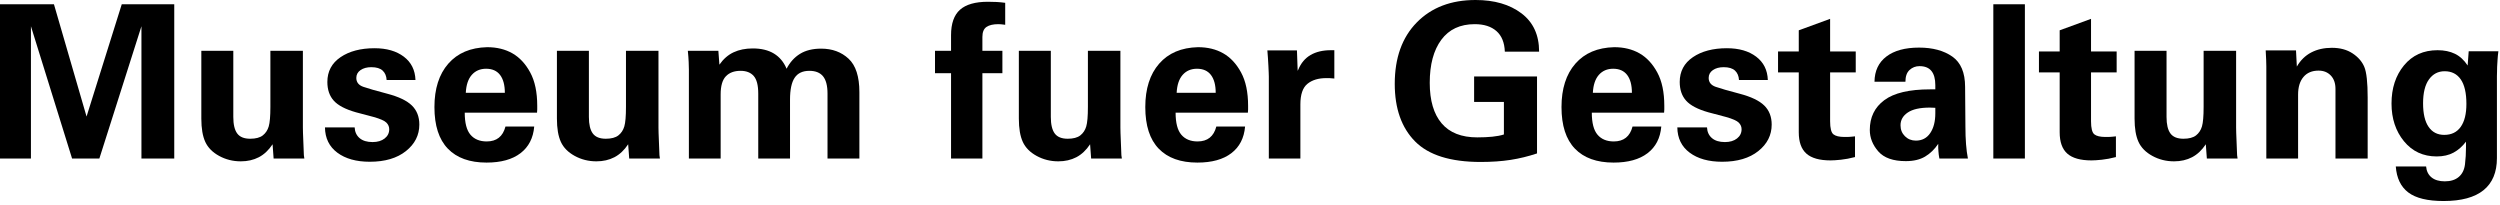 <?xml version="1.0" encoding="UTF-8" standalone="no"?>
<!DOCTYPE svg PUBLIC "-//W3C//DTD SVG 1.1//EN" "http://www.w3.org/Graphics/SVG/1.1/DTD/svg11.dtd">
<svg width="100%" height="100%" viewBox="0 0 586 48" version="1.1" xmlns="http://www.w3.org/2000/svg" xmlns:xlink="http://www.w3.org/1999/xlink" xml:space="preserve" xmlns:serif="http://www.serif.com/" style="fill-rule:evenodd;clip-rule:evenodd;stroke-linejoin:round;stroke-miterlimit:2;">
    <g transform="matrix(1,0,0,1,-739.014,-774.707)">
        <g transform="matrix(1,0,0,1,736.011,775.708)">
            <path d="M15.649,0L23.291,26.318L31.543,0L43.848,0L43.848,36.157L36.157,36.157L36.157,5.151L26.294,36.157L19.897,36.157L10.254,5.151L10.254,36.157L3.003,36.157L3.003,0L15.649,0Z" style="fill-rule:nonzero;"/>
            <path d="M57.69,10.913L57.69,26.416C57.69,28.174 57.996,29.464 58.606,30.286C59.216,31.108 60.229,31.519 61.646,31.519C62.948,31.519 63.932,31.258 64.6,30.737C65.267,30.216 65.731,29.517 65.991,28.638C66.252,27.759 66.382,26.229 66.382,24.048L66.382,10.913L73.999,10.913L73.999,28.906C73.999,29.183 74.007,29.598 74.023,30.151L74.194,34.473C74.194,35.124 74.243,35.685 74.341,36.157L67.139,36.157L66.895,32.813C65.983,34.196 64.909,35.209 63.672,35.852C62.435,36.495 61.027,36.816 59.448,36.816C57.609,36.816 55.916,36.393 54.37,35.547C52.824,34.701 51.742,33.606 51.123,32.263C50.505,30.92 50.195,29.102 50.195,26.807L50.195,10.913L57.69,10.913Z" style="fill-rule:nonzero;"/>
            <path d="M100.391,17.749L93.628,17.749C93.579,16.821 93.27,16.089 92.7,15.552C92.131,15.015 91.243,14.746 90.039,14.746C89.014,14.746 88.171,14.974 87.512,15.43C86.853,15.885 86.523,16.496 86.523,17.261C86.523,18.27 87.069,18.966 88.159,19.348C89.25,19.731 91.13,20.272 93.799,20.972C96.468,21.672 98.385,22.591 99.548,23.73C100.712,24.87 101.294,26.359 101.294,28.198C101.294,30.672 100.248,32.743 98.157,34.412C96.065,36.08 93.237,36.914 89.673,36.914C86.515,36.914 83.984,36.206 82.08,34.79C80.176,33.374 79.207,31.396 79.175,28.857L86.133,28.857C86.182,29.915 86.568,30.754 87.292,31.372C88.017,31.991 89.03,32.3 90.332,32.3C91.504,32.3 92.448,32.019 93.164,31.458C93.88,30.896 94.238,30.176 94.238,29.297C94.238,28.711 94.019,28.194 93.579,27.747C93.14,27.299 92.139,26.855 90.576,26.416L86.426,25.317C83.968,24.618 82.239,23.71 81.238,22.595C80.237,21.48 79.736,20.02 79.736,18.213C79.736,15.739 80.766,13.802 82.825,12.402C84.884,11.003 87.541,10.303 90.796,10.303C93.628,10.303 95.915,10.962 97.656,12.28C99.398,13.599 100.309,15.422 100.391,17.749Z" style="fill-rule:nonzero;"/>
            <path d="M117.188,10.059C119.45,10.059 121.423,10.539 123.108,11.499C124.792,12.459 126.184,13.953 127.283,15.979C128.381,18.005 128.931,20.614 128.931,23.804L128.931,24.658L128.882,25.415L111.938,25.415C111.938,27.808 112.386,29.529 113.281,30.579C114.176,31.628 115.446,32.153 117.09,32.153C119.417,32.153 120.882,30.99 121.484,28.662L128.223,28.662C127.995,31.364 126.921,33.447 125,34.912C123.079,36.377 120.426,37.109 117.041,37.109C113.102,37.109 110.083,36.023 107.983,33.85C105.884,31.677 104.834,28.426 104.834,24.097C104.834,19.8 105.916,16.41 108.081,13.928C110.246,11.446 113.281,10.156 117.188,10.059ZM121.338,20.752C121.338,18.945 120.968,17.554 120.227,16.577C119.486,15.601 118.392,15.112 116.943,15.112C115.56,15.112 114.445,15.588 113.599,16.541C112.752,17.493 112.28,18.896 112.183,20.752L121.338,20.752Z" style="fill-rule:nonzero;"/>
            <path d="M141.04,10.913L141.04,26.416C141.04,28.174 141.345,29.464 141.956,30.286C142.566,31.108 143.579,31.519 144.995,31.519C146.297,31.519 147.282,31.258 147.949,30.737C148.617,30.216 149.08,29.517 149.341,28.638C149.601,27.759 149.731,26.229 149.731,24.048L149.731,10.913L157.349,10.913L157.349,28.906C157.349,29.183 157.357,29.598 157.373,30.151L157.544,34.473C157.544,35.124 157.593,35.685 157.69,36.157L150.488,36.157L150.244,32.813C149.333,34.196 148.258,35.209 147.021,35.852C145.785,36.495 144.377,36.816 142.798,36.816C140.959,36.816 139.266,36.393 137.72,35.547C136.174,34.701 135.091,33.606 134.473,32.263C133.854,30.92 133.545,29.102 133.545,26.807L133.545,10.913L141.04,10.913Z" style="fill-rule:nonzero;"/>
            <path d="M187.378,15.112C188.159,13.599 189.209,12.435 190.527,11.621C191.846,10.807 193.498,10.4 195.483,10.4C198.071,10.4 200.212,11.186 201.904,12.756C203.597,14.327 204.443,16.943 204.443,20.605L204.443,36.157L196.973,36.157L196.973,20.947C196.973,19.092 196.623,17.737 195.923,16.882C195.223,16.028 194.157,15.601 192.725,15.601C191.146,15.601 189.994,16.142 189.27,17.224C188.546,18.306 188.184,20.02 188.184,22.363L188.184,36.157L180.737,36.157L180.737,20.947C180.737,18.994 180.383,17.615 179.675,16.809C178.967,16.003 177.938,15.601 176.587,15.601C175.106,15.601 173.958,16.028 173.145,16.882C172.331,17.737 171.924,19.149 171.924,21.118L171.924,36.157L164.478,36.157L164.478,15.308C164.478,14.884 164.461,14.29 164.429,13.525C164.396,12.76 164.331,11.89 164.233,10.913L171.387,10.913L171.631,14.16C172.559,12.826 173.669,11.857 174.963,11.255C176.257,10.653 177.751,10.352 179.443,10.352C181.445,10.352 183.105,10.754 184.424,11.56C185.742,12.366 186.727,13.55 187.378,15.112Z" style="fill-rule:nonzero;"/>
            <path d="M238.623,4.81C237.956,4.712 237.419,4.663 237.012,4.663C235.807,4.663 234.884,4.879 234.241,5.31C233.598,5.741 233.276,6.527 233.276,7.666L233.276,10.913L237.964,10.913L237.964,16.162L233.276,16.162L233.276,36.157L225.928,36.157L225.928,16.162L222.168,16.162L222.168,10.913L225.928,10.913L225.928,7.251C225.928,4.517 226.628,2.527 228.027,1.282C229.427,0.037 231.608,-0.586 234.57,-0.586C235.303,-0.586 235.978,-0.57 236.597,-0.537C237.215,-0.505 237.891,-0.439 238.623,-0.342L238.623,4.81Z" style="fill-rule:nonzero;"/>
            <path d="M249.316,10.913L249.316,26.416C249.316,28.174 249.622,29.464 250.232,30.286C250.842,31.108 251.855,31.519 253.271,31.519C254.574,31.519 255.558,31.258 256.226,30.737C256.893,30.216 257.357,29.517 257.617,28.638C257.878,27.759 258.008,26.229 258.008,24.048L258.008,10.913L265.625,10.913L265.625,28.906C265.625,29.183 265.633,29.598 265.649,30.151L265.82,34.473C265.82,35.124 265.869,35.685 265.967,36.157L258.765,36.157L258.521,32.813C257.609,34.196 256.535,35.209 255.298,35.852C254.061,36.495 252.653,36.816 251.074,36.816C249.235,36.816 247.542,36.393 245.996,35.547C244.45,34.701 243.368,33.606 242.749,32.263C242.131,30.92 241.821,29.102 241.821,26.807L241.821,10.913L249.316,10.913Z" style="fill-rule:nonzero;"/>
            <path d="M283.813,10.059C286.076,10.059 288.049,10.539 289.734,11.499C291.418,12.459 292.81,13.953 293.909,15.979C295.007,18.005 295.557,20.614 295.557,23.804L295.557,24.658L295.508,25.415L278.564,25.415C278.564,27.808 279.012,29.529 279.907,30.579C280.802,31.628 282.072,32.153 283.716,32.153C286.043,32.153 287.508,30.99 288.11,28.662L294.849,28.662C294.621,31.364 293.547,33.447 291.626,34.912C289.705,36.377 287.052,37.109 283.667,37.109C279.728,37.109 276.709,36.023 274.609,33.85C272.51,31.677 271.46,28.426 271.46,24.097C271.46,19.8 272.542,16.41 274.707,13.928C276.872,11.446 279.907,10.156 283.813,10.059ZM287.964,20.752C287.964,18.945 287.594,17.554 286.853,16.577C286.112,15.601 285.018,15.112 283.569,15.112C282.186,15.112 281.071,15.588 280.225,16.541C279.378,17.493 278.906,18.896 278.809,20.752L287.964,20.752Z" style="fill-rule:nonzero;"/>
            <path d="M315.771,17.407L314.6,17.31L313.867,17.31C312.028,17.31 310.559,17.757 309.46,18.652C308.362,19.548 307.813,21.151 307.813,23.462L307.813,36.157L300.415,36.157L300.415,16.968C300.415,16.805 300.407,16.512 300.391,16.089L300.317,14.453C300.285,13.818 300.248,13.192 300.208,12.573C300.167,11.955 300.122,11.369 300.073,10.815L307.007,10.815L307.178,15.601L307.324,15.308C307.959,13.778 308.919,12.638 310.205,11.89C311.491,11.141 313.078,10.767 314.966,10.767L315.771,10.767L315.771,17.407Z" style="fill-rule:nonzero;"/>
            <path d="M363.77,11.108L355.737,11.108C355.656,8.976 355.001,7.369 353.772,6.287C352.543,5.204 350.846,4.663 348.682,4.663C345.264,4.663 342.651,5.884 340.845,8.325C339.038,10.767 338.135,14.128 338.135,18.408C338.135,22.559 339.067,25.728 340.93,27.917C342.794,30.107 345.573,31.201 349.268,31.201C350.553,31.201 351.729,31.148 352.795,31.042C353.861,30.937 354.769,30.762 355.518,30.518L355.518,22.9L348.535,22.9L348.535,16.919L363.281,16.919L363.281,34.961C361.247,35.645 359.184,36.149 357.092,36.475C355.001,36.8 352.661,36.963 350.073,36.963C342.993,36.963 337.866,35.356 334.692,32.141C331.519,28.927 329.932,24.43 329.932,18.652C329.932,12.565 331.653,7.768 335.095,4.26C338.538,0.753 343.132,-1.001 348.877,-1.001C353.288,-1.001 356.873,0.041 359.631,2.124C362.39,4.207 363.77,7.202 363.77,11.108Z" style="fill-rule:nonzero;"/>
            <path d="M381.372,10.059C383.634,10.059 385.608,10.539 387.292,11.499C388.977,12.459 390.369,13.953 391.467,15.979C392.566,18.005 393.115,20.614 393.115,23.804L393.115,24.658L393.066,25.415L376.123,25.415C376.123,27.808 376.571,29.529 377.466,30.579C378.361,31.628 379.631,32.153 381.274,32.153C383.602,32.153 385.067,30.99 385.669,28.662L392.407,28.662C392.179,31.364 391.105,33.447 389.185,34.912C387.264,36.377 384.611,37.109 381.226,37.109C377.287,37.109 374.268,36.023 372.168,33.85C370.068,31.677 369.019,28.426 369.019,24.097C369.019,19.8 370.101,16.41 372.266,13.928C374.43,11.446 377.466,10.156 381.372,10.059ZM385.522,20.752C385.522,18.945 385.152,17.554 384.412,16.577C383.671,15.601 382.576,15.112 381.128,15.112C379.744,15.112 378.63,15.588 377.783,16.541C376.937,17.493 376.465,18.896 376.367,20.752L385.522,20.752Z" style="fill-rule:nonzero;"/>
            <path d="M417.383,17.749L410.62,17.749C410.571,16.821 410.262,16.089 409.692,15.552C409.123,15.015 408.236,14.746 407.031,14.746C406.006,14.746 405.164,14.974 404.504,15.43C403.845,15.885 403.516,16.496 403.516,17.261C403.516,18.27 404.061,18.966 405.151,19.348C406.242,19.731 408.122,20.272 410.791,20.972C413.46,21.672 415.377,22.591 416.541,23.73C417.704,24.87 418.286,26.359 418.286,28.198C418.286,30.672 417.24,32.743 415.149,34.412C413.057,36.08 410.229,36.914 406.665,36.914C403.507,36.914 400.977,36.206 399.072,34.79C397.168,33.374 396.2,31.396 396.167,28.857L403.125,28.857C403.174,29.915 403.56,30.754 404.285,31.372C405.009,31.991 406.022,32.3 407.324,32.3C408.496,32.3 409.44,32.019 410.156,31.458C410.872,30.896 411.23,30.176 411.23,29.297C411.23,28.711 411.011,28.194 410.571,27.747C410.132,27.299 409.131,26.855 407.568,26.416L403.418,25.317C400.96,24.618 399.231,23.71 398.23,22.595C397.229,21.48 396.729,20.02 396.729,18.213C396.729,15.739 397.758,13.802 399.817,12.402C401.876,11.003 404.533,10.303 407.788,10.303C410.62,10.303 412.907,10.962 414.648,12.28C416.39,13.599 417.301,15.422 417.383,17.749Z" style="fill-rule:nonzero;"/>
            <path d="M431.982,11.06L437.988,11.06L437.988,15.967L431.982,15.967L431.982,27.417C431.982,29.045 432.239,30.066 432.751,30.481C433.264,30.896 434.139,31.104 435.376,31.104L435.986,31.104L436.523,31.079C436.702,31.079 436.898,31.063 437.109,31.03L437.817,30.957L437.817,35.815C436.629,36.125 435.531,36.332 434.521,36.438C433.512,36.544 432.699,36.597 432.08,36.597C429.508,36.597 427.625,36.068 426.428,35.01C425.232,33.952 424.634,32.284 424.634,30.005L424.634,15.967L419.775,15.967L419.775,11.06L424.634,11.06L424.634,6.104L431.982,3.418L431.982,11.06Z" style="fill-rule:nonzero;"/>
            <path d="M463.623,19.36L463.696,28.613C463.696,31.689 463.892,34.204 464.282,36.157L457.593,36.157L457.446,35.254C457.397,34.977 457.373,34.725 457.373,34.497C457.34,34.269 457.324,34.009 457.324,33.716L457.324,32.715C456.462,34.001 455.432,34.998 454.236,35.706C453.04,36.414 451.538,36.768 449.731,36.768C446.753,36.768 444.6,36.007 443.274,34.485C441.947,32.963 441.284,31.291 441.284,29.468C441.284,26.489 442.419,24.158 444.69,22.473C446.96,20.789 450.529,19.946 455.396,19.946L456.641,19.946L456.641,18.945C456.641,17.48 456.335,16.374 455.725,15.625C455.115,14.876 454.183,14.502 452.93,14.502C452.035,14.502 451.261,14.799 450.61,15.393C449.959,15.987 449.634,16.911 449.634,18.164L442.383,18.164C442.415,15.609 443.347,13.635 445.178,12.244C447.009,10.852 449.561,10.156 452.832,10.156C456.022,10.156 458.618,10.856 460.62,12.256C462.622,13.656 463.623,16.024 463.623,19.36ZM452.075,31.958C453.524,31.958 454.647,31.372 455.444,30.2C456.242,29.028 456.641,27.482 456.641,25.562L456.641,24.268L455.347,24.219C453.052,24.219 451.335,24.601 450.195,25.366C449.056,26.131 448.486,27.132 448.486,28.369C448.486,29.395 448.832,30.249 449.524,30.933C450.216,31.616 451.066,31.958 452.075,31.958Z" style="fill-rule:nonzero;"/>
            <rect x="470.239" y="0" width="7.397" height="36.157" style="fill-rule:nonzero;"/>
            <path d="M493.14,11.06L499.146,11.06L499.146,15.967L493.14,15.967L493.14,27.417C493.14,29.045 493.396,30.066 493.909,30.481C494.421,30.896 495.296,31.104 496.533,31.104L497.144,31.104L497.681,31.079C497.86,31.079 498.055,31.063 498.267,31.03L498.975,30.957L498.975,35.815C497.786,36.125 496.688,36.332 495.679,36.438C494.67,36.544 493.856,36.597 493.237,36.597C490.666,36.597 488.782,36.068 487.585,35.01C486.389,33.952 485.791,32.284 485.791,30.005L485.791,15.967L480.933,15.967L480.933,11.06L485.791,11.06L485.791,6.104L493.14,3.418L493.14,11.06Z" style="fill-rule:nonzero;"/>
            <path d="M510.84,10.913L510.84,26.416C510.84,28.174 511.145,29.464 511.755,30.286C512.366,31.108 513.379,31.519 514.795,31.519C516.097,31.519 517.082,31.258 517.749,30.737C518.416,30.216 518.88,29.517 519.141,28.638C519.401,27.759 519.531,26.229 519.531,24.048L519.531,10.913L527.148,10.913L527.148,28.906C527.148,29.183 527.157,29.598 527.173,30.151L527.344,34.473C527.344,35.124 527.393,35.685 527.49,36.157L520.288,36.157L520.044,32.813C519.132,34.196 518.058,35.209 516.821,35.852C515.584,36.495 514.176,36.816 512.598,36.816C510.758,36.816 509.066,36.393 507.52,35.547C505.973,34.701 504.891,33.606 504.272,32.263C503.654,30.92 503.345,29.102 503.345,26.807L503.345,10.913L510.84,10.913Z" style="fill-rule:nonzero;"/>
            <path d="M557.983,36.157L550.439,36.157L550.439,19.849C550.439,18.514 550.073,17.464 549.341,16.699C548.608,15.934 547.656,15.552 546.484,15.552C544.954,15.552 543.77,16.048 542.932,17.041C542.094,18.034 541.675,19.409 541.675,21.167L541.675,36.157L534.229,36.157L534.229,14.551C534.229,14.225 534.216,13.721 534.192,13.037C534.167,12.354 534.131,11.613 534.082,10.815L541.187,10.815L541.382,14.6C542.244,13.118 543.372,12.016 544.763,11.292C546.155,10.567 547.762,10.205 549.585,10.205C551.506,10.205 553.125,10.64 554.443,11.511C555.762,12.382 556.681,13.444 557.202,14.697C557.723,15.951 557.983,18.335 557.983,21.851L557.983,36.157Z" style="fill-rule:nonzero;"/>
            <path d="M581.421,14.355L581.665,11.011L588.623,11.011C588.525,11.776 588.46,12.447 588.428,13.025C588.395,13.603 588.363,14.144 588.33,14.648C588.33,15.072 588.322,15.47 588.306,15.845C588.289,16.219 588.281,16.553 588.281,16.846L588.281,36.06C588.281,39.38 587.236,41.886 585.144,43.579C583.053,45.272 579.932,46.118 575.781,46.118C572.038,46.118 569.283,45.451 567.517,44.116C565.751,42.782 564.771,40.747 564.575,38.013L571.68,38.013C571.777,39.119 572.205,39.978 572.961,40.588C573.718,41.199 574.756,41.504 576.074,41.504C577.441,41.504 578.532,41.158 579.346,40.466C580.16,39.775 580.644,38.786 580.798,37.5C580.953,36.214 581.03,34.92 581.03,33.618L581.03,32.202C580.2,33.309 579.232,34.163 578.125,34.766C577.018,35.368 575.7,35.669 574.17,35.669C570.996,35.669 568.437,34.481 566.492,32.104C564.547,29.728 563.574,26.782 563.574,23.267C563.574,19.67 564.551,16.687 566.504,14.319C568.457,11.951 571.077,10.767 574.365,10.767C575.928,10.767 577.287,11.047 578.442,11.609C579.598,12.17 580.591,13.086 581.421,14.355ZM575.928,30.615C577.62,30.615 578.91,29.989 579.797,28.735C580.684,27.482 581.128,25.692 581.128,23.364C581.128,20.809 580.688,18.892 579.81,17.615C578.931,16.337 577.669,15.698 576.025,15.698C574.495,15.698 573.271,16.337 572.351,17.615C571.431,18.892 570.972,20.76 570.972,23.218C570.972,25.643 571.403,27.482 572.266,28.735C573.128,29.989 574.349,30.615 575.928,30.615Z" style="fill-rule:nonzero;"/>
        </g>
    </g>
</svg>
